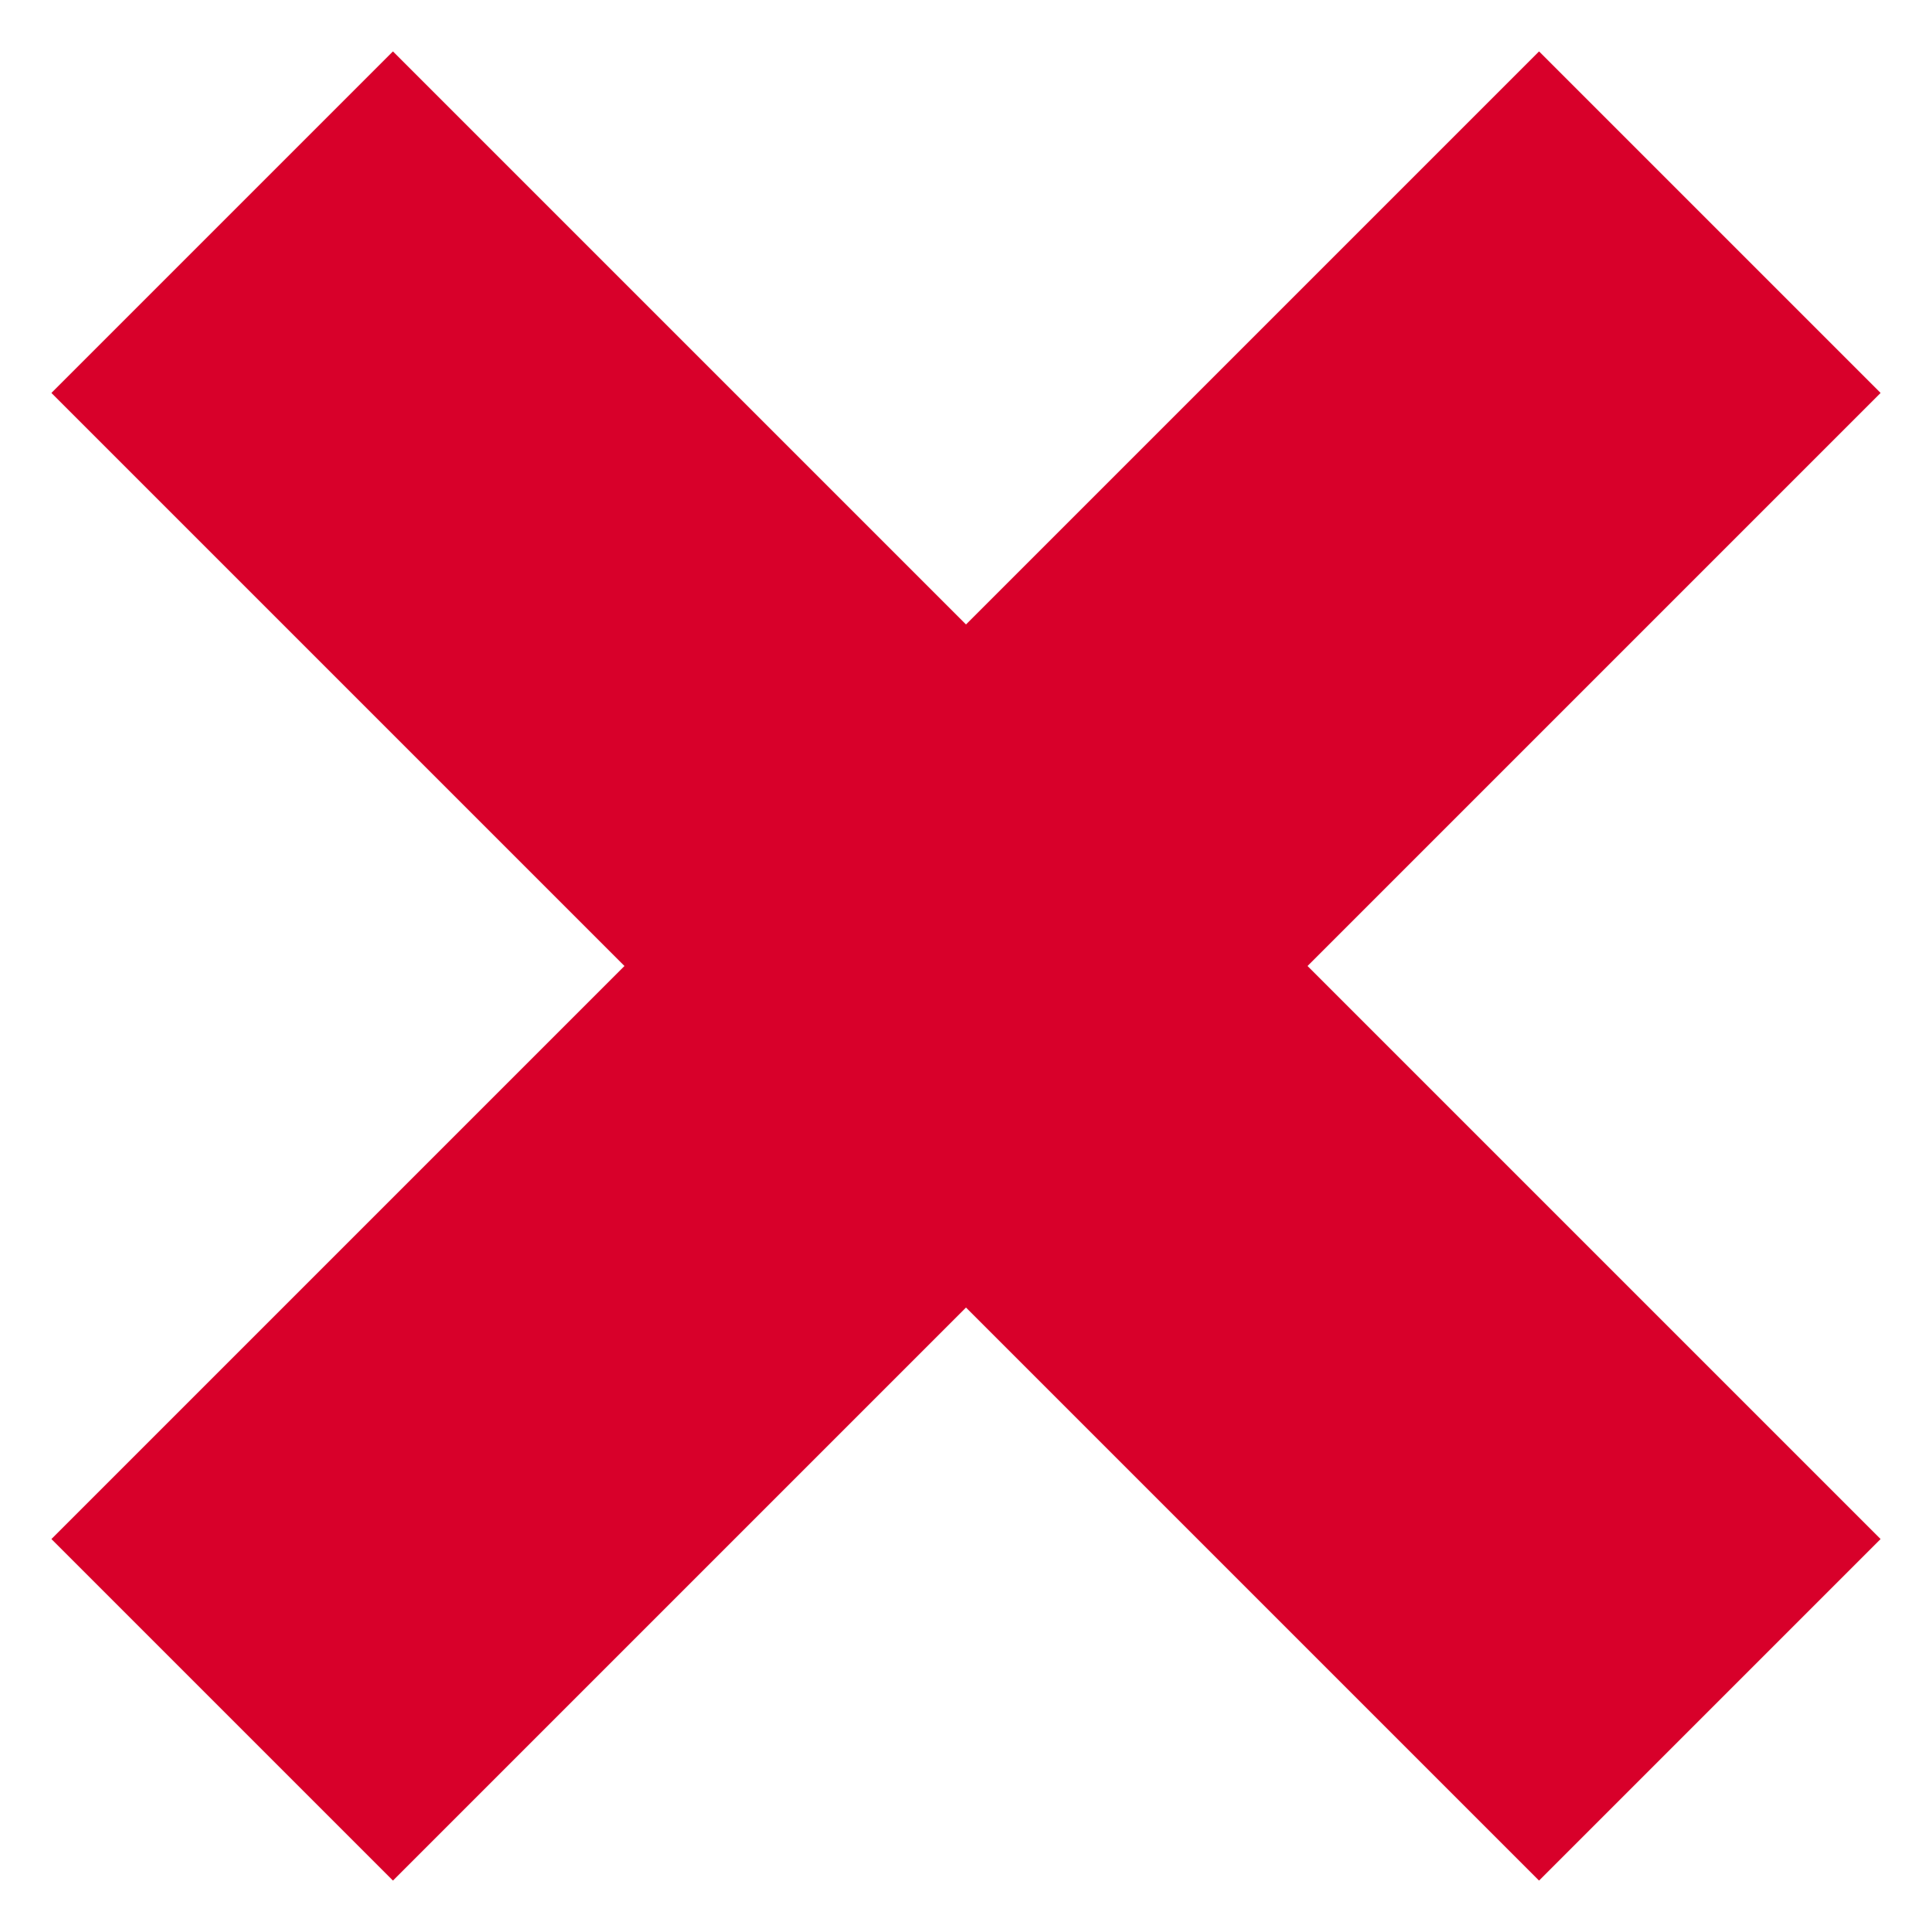 <?xml version="1.0" encoding="UTF-8"?><svg id="a" xmlns="http://www.w3.org/2000/svg" viewBox="0 0 200 200"><defs><style>.b{fill:none;stroke:#d8002a;stroke-miterlimit:10;stroke-width:50px;}</style></defs><line class="b" x1="23" y1="177" x2="177" y2="23"/><line class="b" x1="23" y1="23" x2="177" y2="177"/></svg>